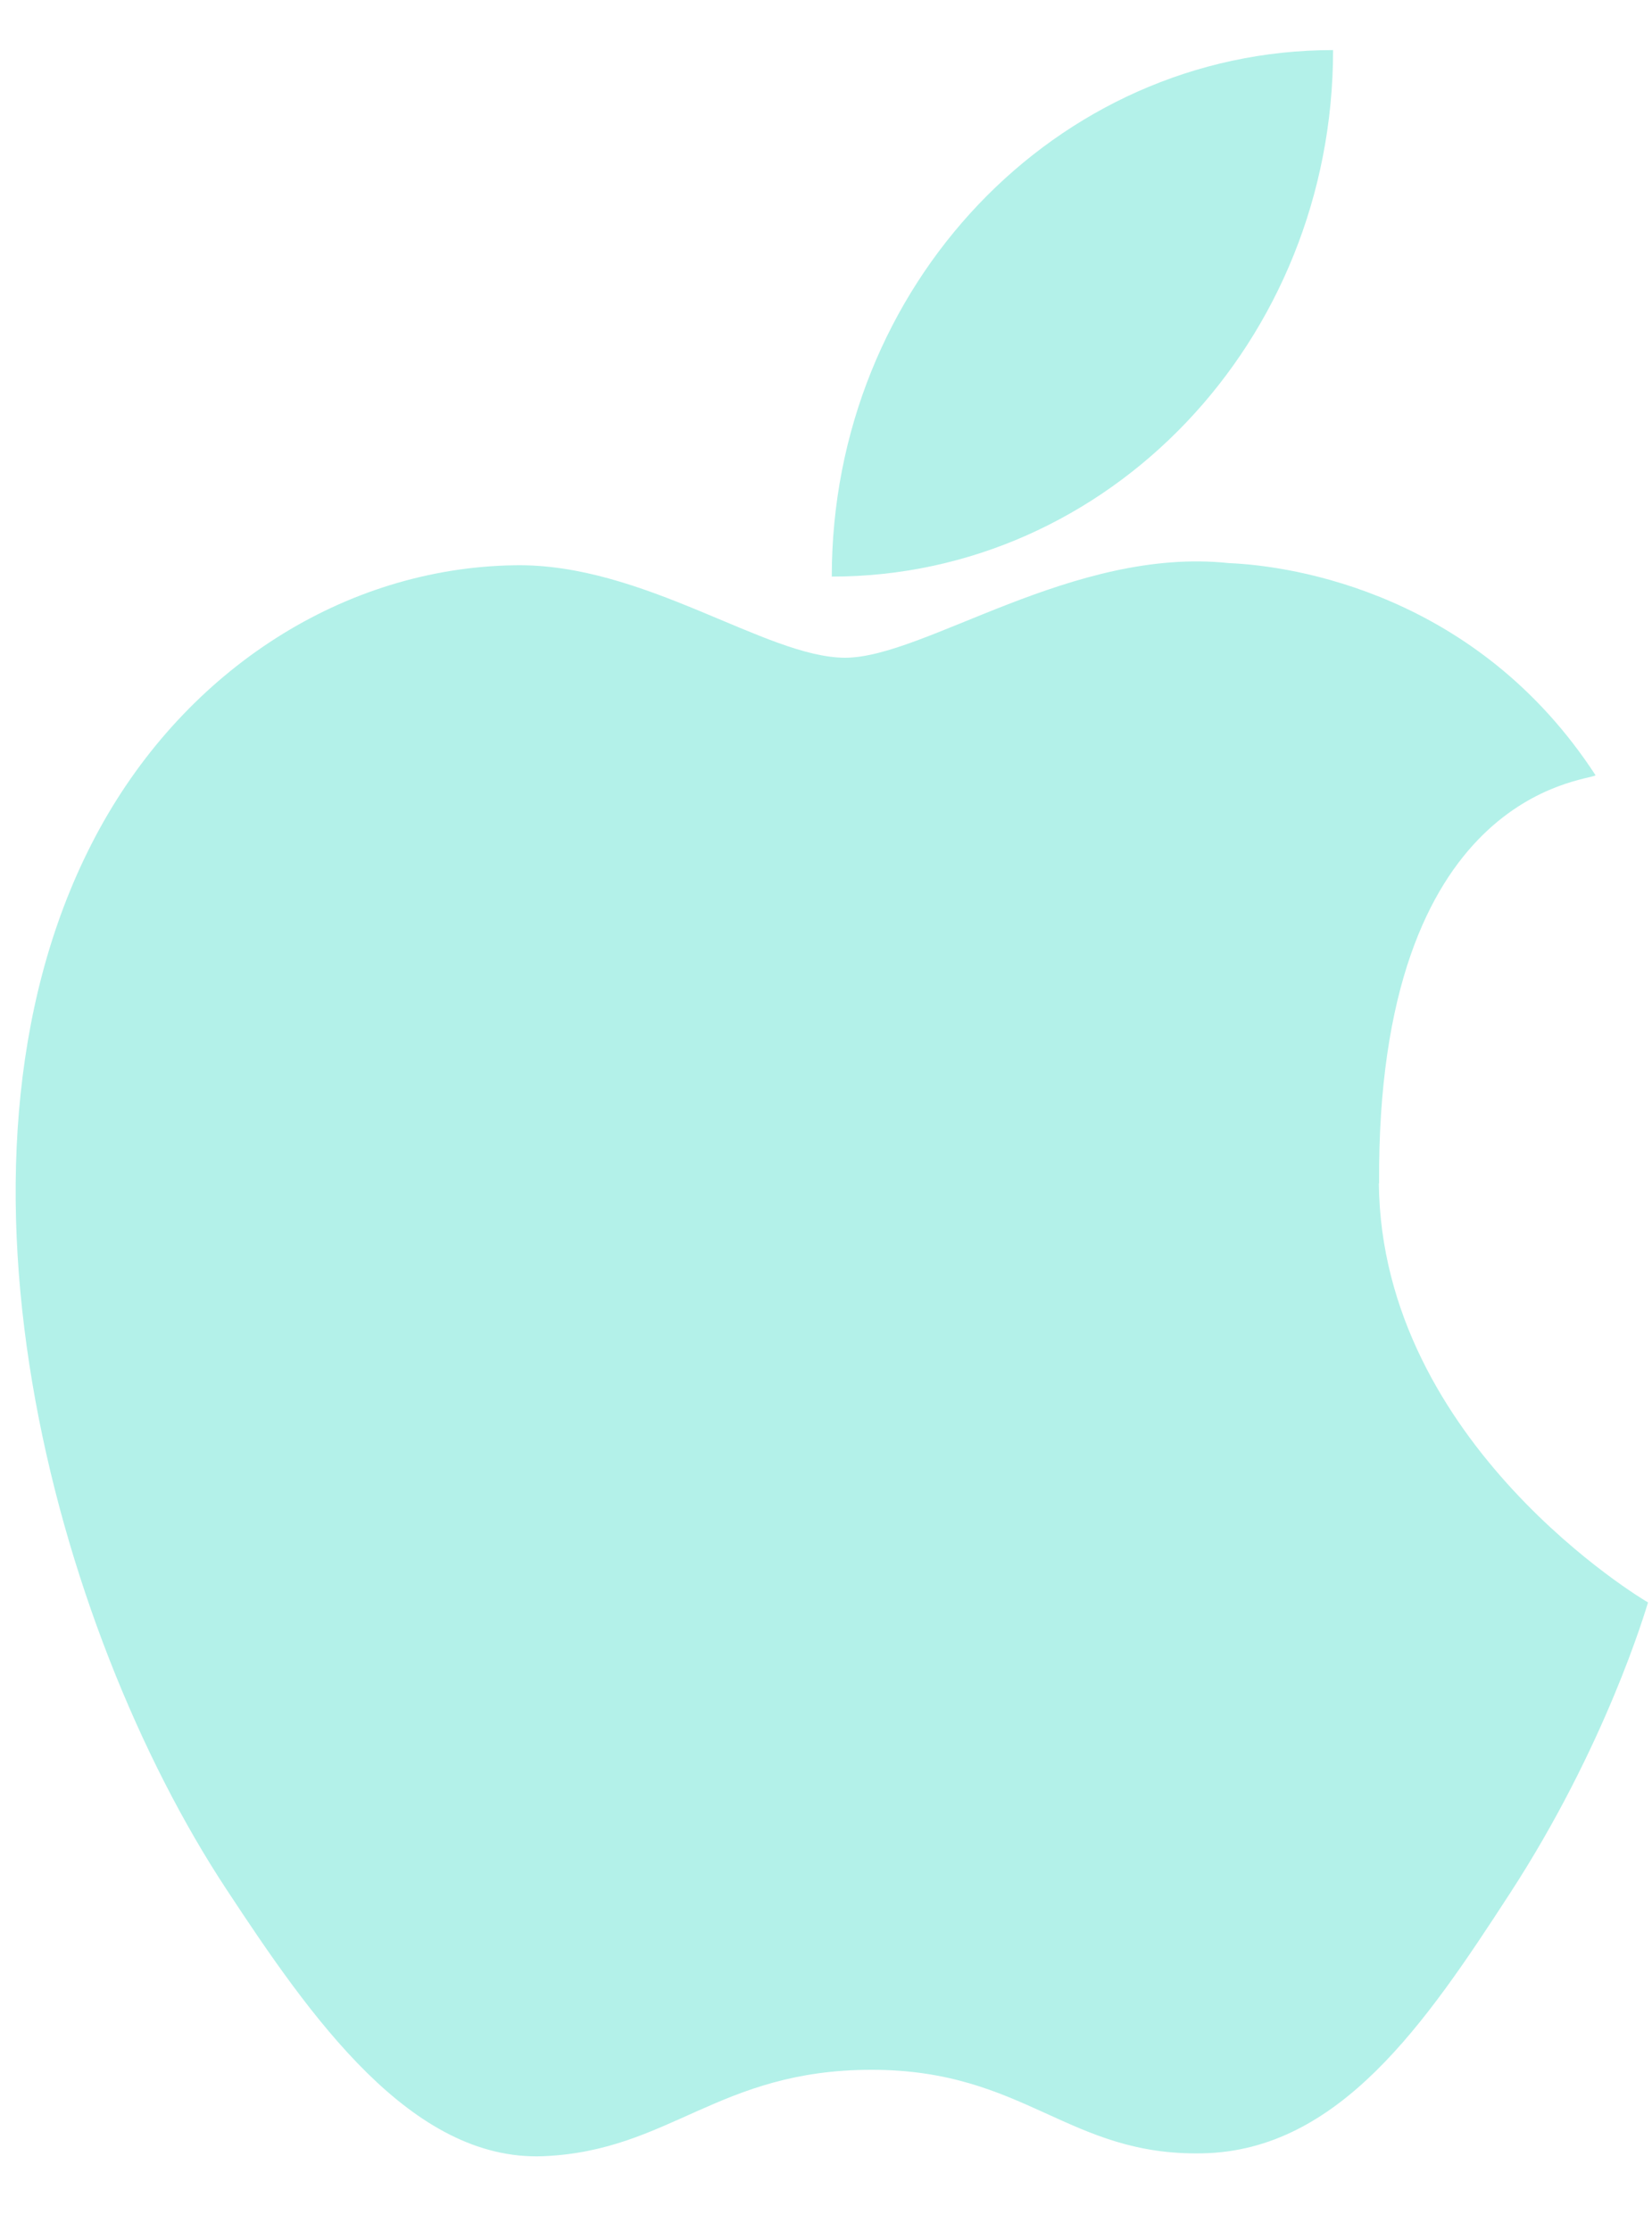 <svg width="20" height="27" viewBox="0 0 20 27" fill="none" xmlns="http://www.w3.org/2000/svg">
<path d="M16.696 14.323C16.666 9.581 19.203 9.459 19.317 9.383C17.89 7.191 15.669 6.847 14.879 6.815C12.99 6.613 11.192 7.96 10.232 7.96C9.275 7.96 7.795 6.812 6.228 6.841C4.169 6.873 2.268 8.094 1.205 10.031C-0.934 13.932 0.657 19.708 2.744 22.869C3.763 24.418 4.979 26.156 6.576 26.095C8.112 26.031 8.693 25.049 10.552 25.049C12.411 25.049 12.931 26.095 14.559 26.06C16.212 26.028 17.261 24.482 18.271 22.928C19.443 21.131 19.924 19.48 19.952 19.393C19.916 19.375 16.727 17.485 16.693 14.323H16.696Z" fill="#B3F1E9"/>
<path d="M10.07 6.978C10.07 3.46 12.786 0.606 16.139 0.606C16.139 4.127 13.421 6.978 10.07 6.978Z" fill="#B3F1E9"/>
</svg>
